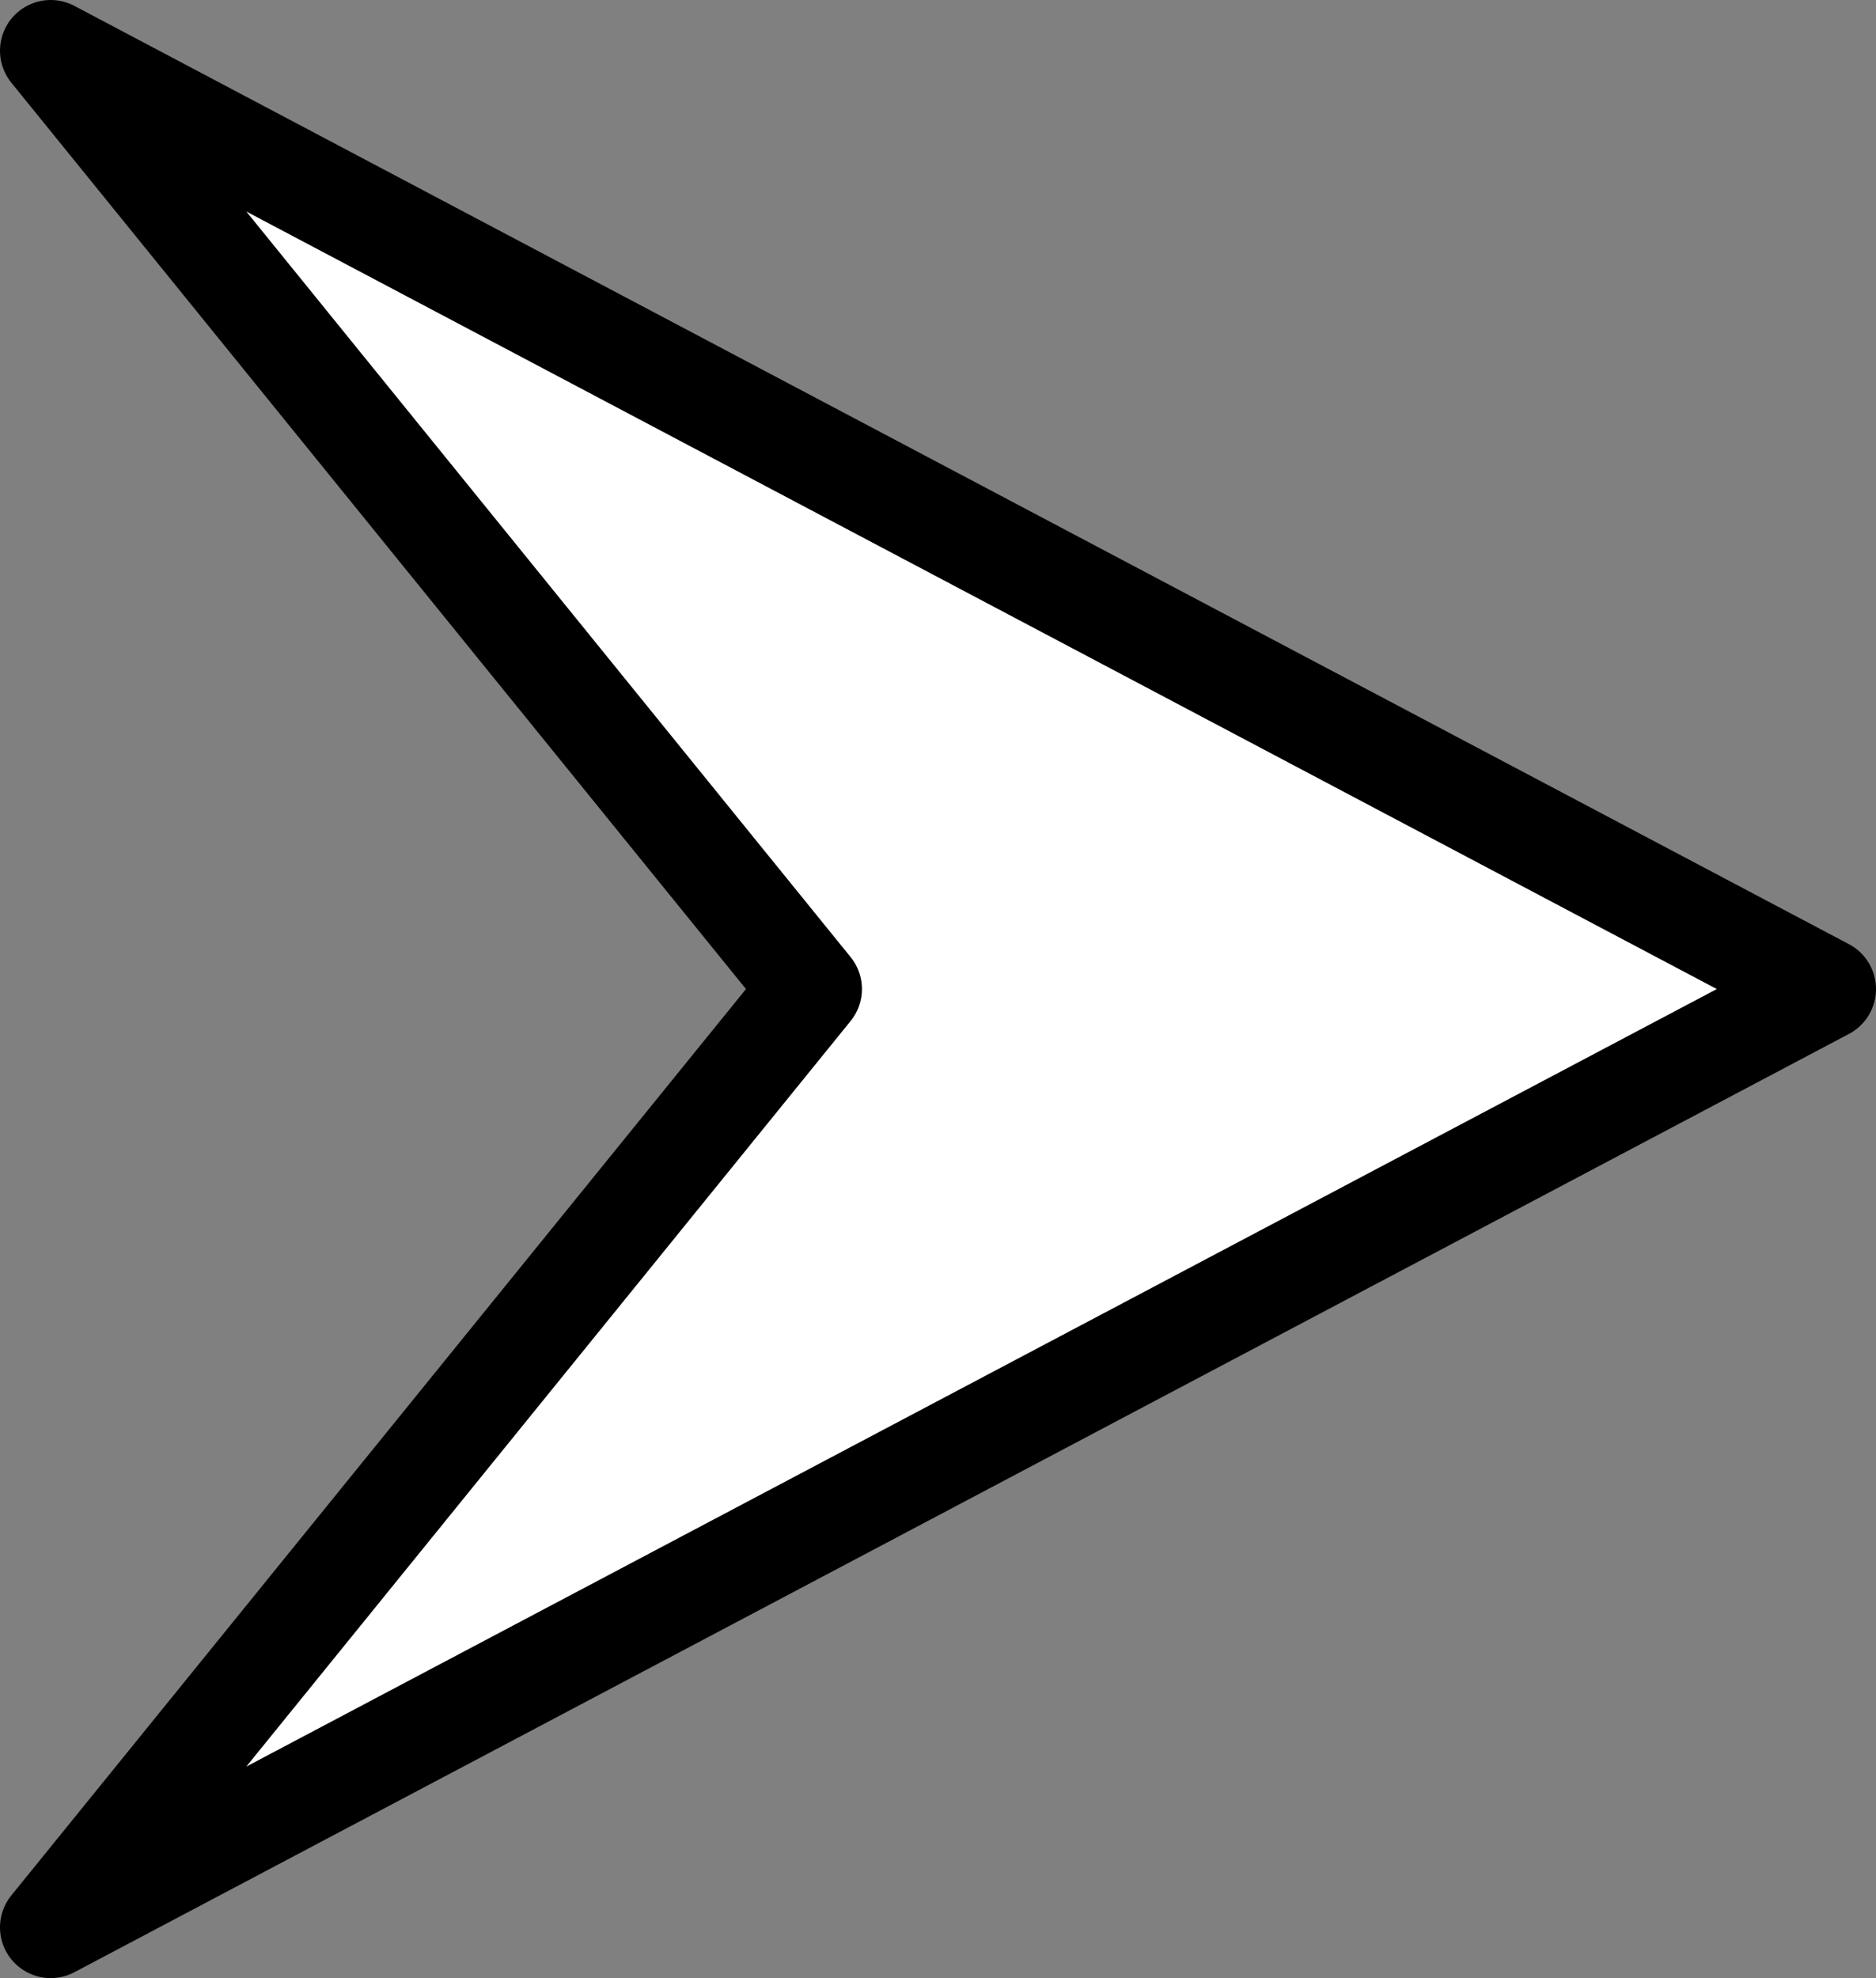 <?xml version="1.0" encoding="UTF-8"?> <svg xmlns="http://www.w3.org/2000/svg" width="37" height="39" viewBox="0 0 37 39" fill="none"><rect x="0" y="0" width="37" height="39" fill="#808080" stroke="none"/><path d="M36 19.5L1 38L16 19.5L1 1L36 19.5Z" fill="white" stroke="black" stroke-width="2" stroke-linejoin="round"></path></svg> 